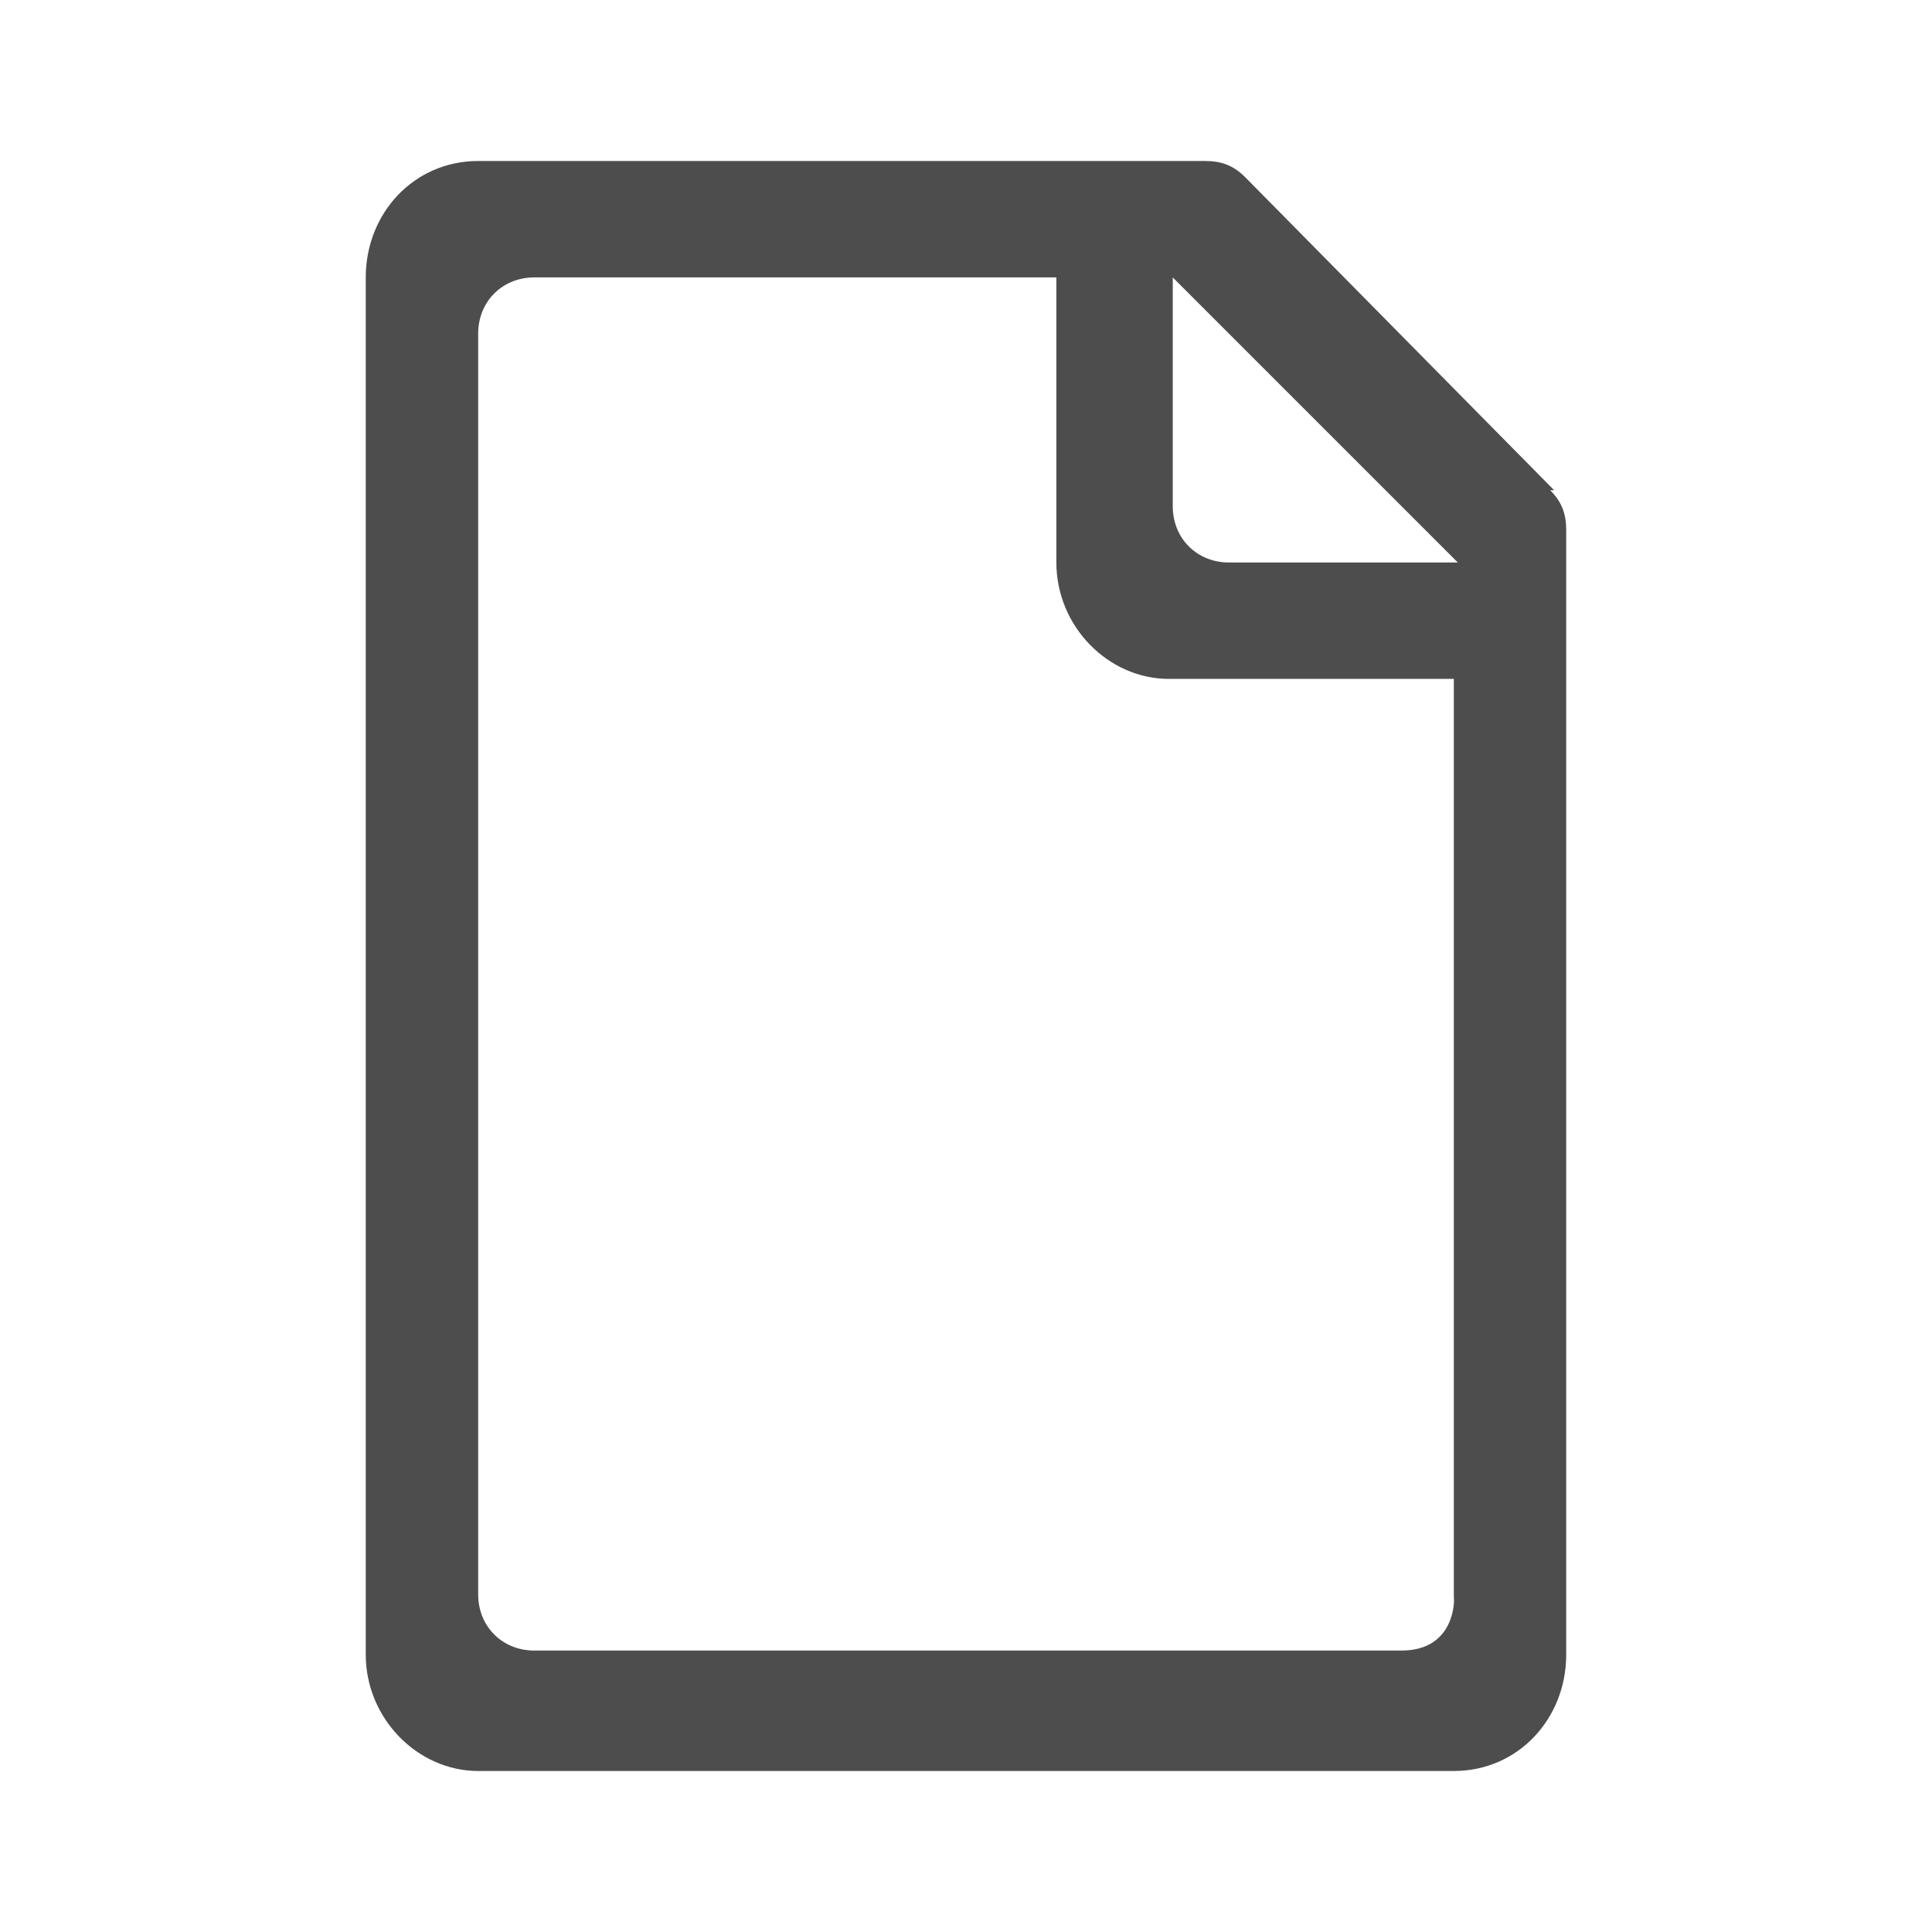 <?xml version="1.0" encoding="UTF-8" standalone="no"?>
<!-- Generator: Adobe Illustrator 15.0.0, SVG Export Plug-In . SVG Version: 6.00 Build 0)  -->

<svg
   version="1.1"
   id="Ebene_1"
   x="0px"
   y="0px"
   width="48px"
   height="48px"
   viewBox="0 0 48 48"
   enable-background="new 0 0 48 48"
   xml:space="preserve"
   sodipodi:docname="cl2_dokument.svg"
   inkscape:version="1.3.2 (091e20e, 2023-11-25, custom)"
   xmlns:inkscape="http://www.inkscape.org/namespaces/inkscape"
   xmlns:sodipodi="http://sodipodi.sourceforge.net/DTD/sodipodi-0.dtd"
   xmlns="http://www.w3.org/2000/svg"
   xmlns:svg="http://www.w3.org/2000/svg"><defs
   id="defs2" /><sodipodi:namedview
   id="namedview2"
   pagecolor="#ffffff"
   bordercolor="#000000"
   borderopacity="0.25"
   inkscape:showpageshadow="2"
   inkscape:pageopacity="0.0"
   inkscape:pagecheckerboard="0"
   inkscape:deskcolor="#d1d1d1"
   inkscape:zoom="16.9375"
   inkscape:cx="23.97048"
   inkscape:cy="24"
   inkscape:window-width="1920"
   inkscape:window-height="1009"
   inkscape:window-x="-8"
   inkscape:window-y="-8"
   inkscape:window-maximized="1"
   inkscape:current-layer="Ebene_1"
   showgrid="false"
   showguides="true"><sodipodi:guide
     position="3.838,15.41"
     orientation="1,0"
     id="guide1"
     inkscape:locked="false" /><sodipodi:guide
     position="43.985,23.38"
     orientation="1,0"
     id="guide2"
     inkscape:locked="false" /><sodipodi:guide
     position="37.432,44.162"
     orientation="0,-1"
     id="guide3"
     inkscape:locked="false" /><sodipodi:guide
     position="9.624,4.015"
     orientation="0,-1"
     id="guide4"
     inkscape:locked="false" /><sodipodi:guide
     position="23.97,31.764"
     orientation="1,0"
     id="guide5"
     inkscape:locked="false" /><sodipodi:guide
     position="24.089,23.97"
     orientation="0,-1"
     id="guide6"
     inkscape:locked="false" /></sodipodi:namedview>


<path
   class="cls-1"
   d="M 38.613,12.18 30.933,4.399 C 30.633,4.1 30.334,4 29.935,4 H 11.88 C 10.284,4 9.087,5.297 9.087,6.893 V 41.107 C 9.087,42.703 10.384,44 11.88,44 h 24.239 c 1.596,0 2.793,-1.297 2.793,-2.893 V 13.177 c 0,-0.399 -0.1,-0.698 -0.399,-0.998 z m -3.791,28.828 H 13.277 c -0.798,0 -1.397,-0.599 -1.397,-1.397 V 8.289 c 0,-0.798 0.599,-1.397 1.397,-1.397 h 12.968 v 7.082 c 0,1.596 1.297,2.893 2.793,2.893 h 7.082 v 22.843 c 0.016,0.006 0.048,1.297 -1.297,1.297 z M 30.534,13.975 c -0.798,0 -1.397,-0.599 -1.397,-1.397 V 6.893 l 7.082,7.082 z"
   id="path1"
   style="fill:#4d4d4d;fill-opacity:1;stroke-width:0px"
   sodipodi:nodetypes="ccssssssssccssssscssccsssccs" /></svg>
